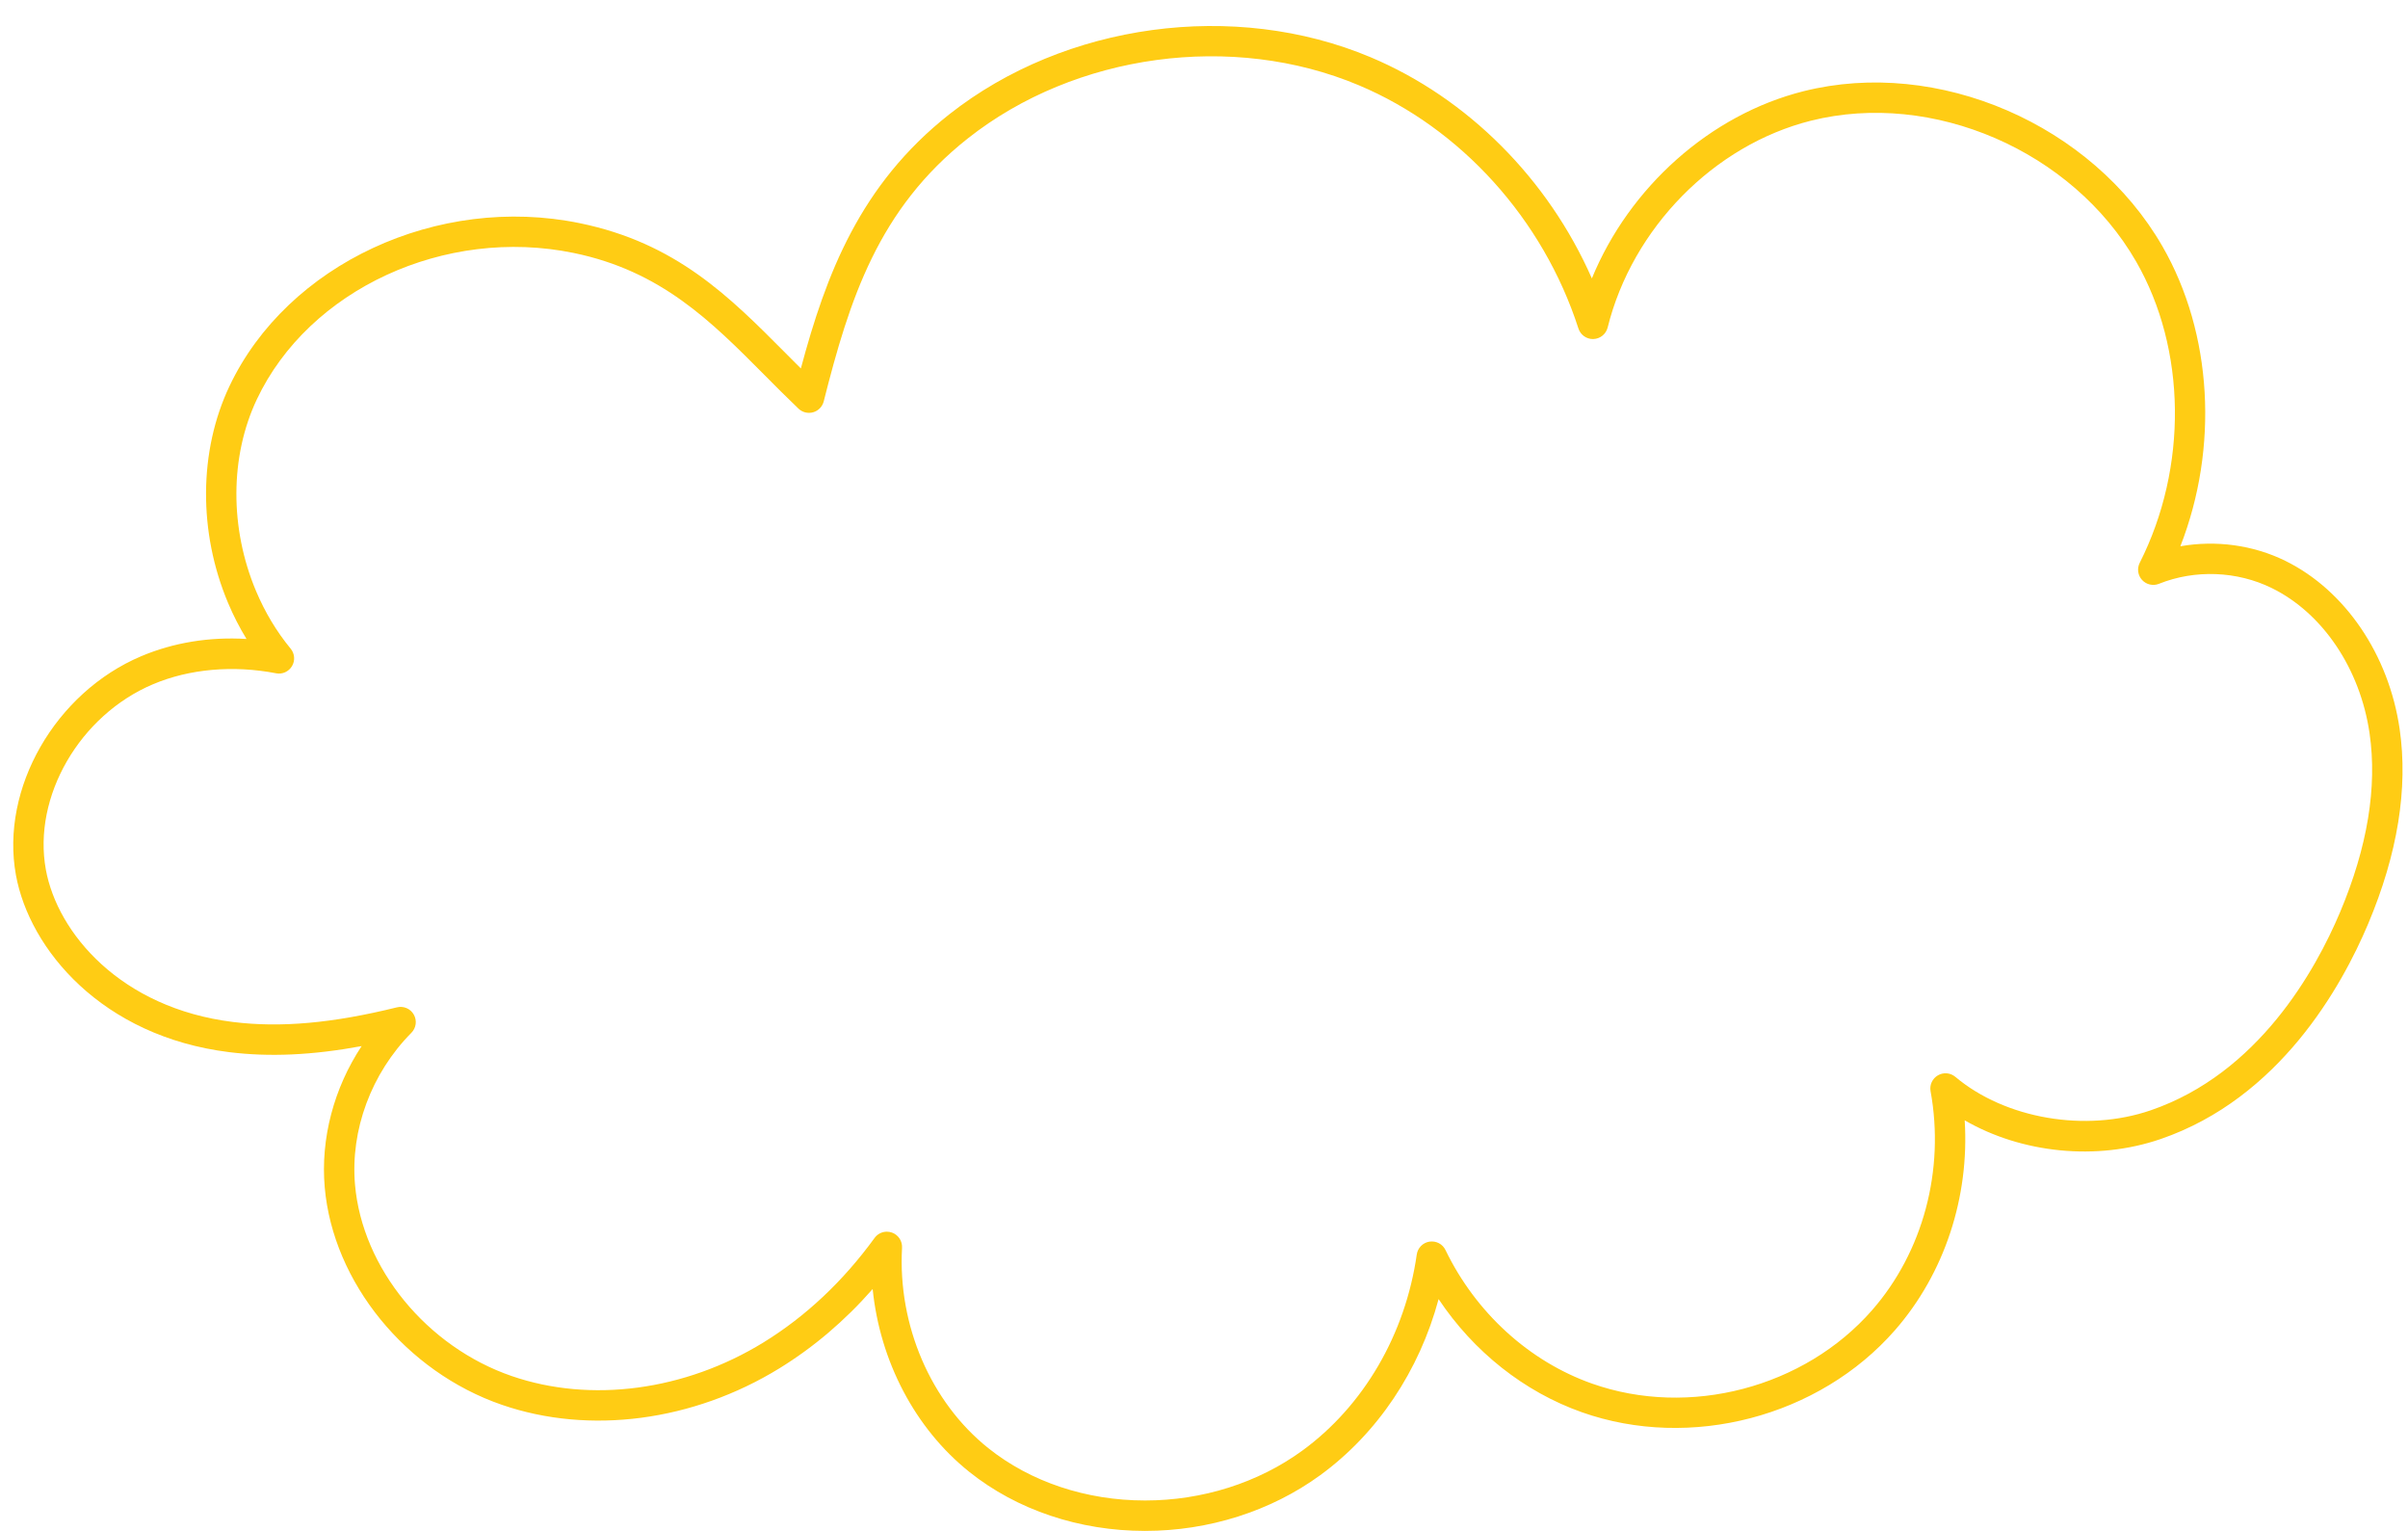 <?xml version="1.0" encoding="UTF-8" standalone="no"?><svg xmlns="http://www.w3.org/2000/svg" xmlns:xlink="http://www.w3.org/1999/xlink" fill="#ffcc14" height="312.1" preserveAspectRatio="xMidYMid meet" version="1" viewBox="-2.7 -5.3 491.0 312.1" width="491" zoomAndPan="magnify"><g id="change1_1"><path d="M230.786,306.761c-13.403,0-26.13-4.271-35.838-12.029c-11.085-8.853-18.232-22.617-19.709-37.278 c-5.666,6.456-12.037,11.874-19.016,16.166c-17.582,10.808-38.738,13.593-56.586,7.437c-19.572-6.734-34.427-24.959-36.122-44.317 c-0.876-9.987,1.879-20.256,7.521-28.801c-10.079,1.861-18.822,2.247-27.022,1.229c-25.93-3.219-40.707-20.964-43.465-36.093 c-3.216-17.609,8.008-37.207,25.551-44.615c6.584-2.779,13.898-3.976,21.464-3.513c-1.426-2.332-2.687-4.795-3.771-7.369 c-6.074-14.435-5.969-30.941,0.287-44.146c11.793-24.896,42.494-39.188,71.434-33.241c19.659,4.037,30.512,14.958,42.001,26.522 c1.016,1.021,2.042,2.053,3.084,3.09c5.14-19.214,12.056-37.441,30.251-51.791c23.635-18.637,58.152-23.319,85.895-11.658 c19.845,8.342,36.235,24.861,45.141,45.096c7.621-18.551,24.093-33.38,43.183-38.162c27.364-6.861,58.826,6.742,73.158,31.622 c10.229,17.761,11.487,41.096,3.658,61.142c7.208-1.274,14.843-0.263,21.409,2.976c12.177,5.992,21.106,19.127,23.301,34.275l0,0 c1.755,12.085-0.411,25.456-6.432,39.738c-5.4,12.8-18.074,35.517-42.286,43.838c-13.1,4.503-28.338,2.903-39.97-3.811 c0.984,15.629-4.105,31.204-14.198,42.757c-15.456,17.687-41.72,24.577-63.871,16.745c-11.774-4.166-22.088-12.377-29.204-23.061 c-3.921,14.59-12.461,27.39-24.161,35.912c-10.037,7.311-22.709,11.34-35.675,11.34 C230.794,306.761,230.788,306.761,230.786,306.761z M178.134,245.767c0.347,0,0.7,0.061,1.04,0.182 c1.295,0.461,2.132,1.718,2.055,3.092c-0.884,15.827,5.855,31.477,17.587,40.849c8.613,6.882,19.969,10.671,31.97,10.671 c0.005,0,0.008,0,0.013,0c11.666,0,23.04-3.603,32.027-10.15c12.508-9.108,21.022-23.685,23.356-39.993 c0.195-1.35,1.247-2.413,2.592-2.624c1.384-0.195,2.676,0.49,3.266,1.716c6.171,12.766,17.056,22.688,29.867,27.219 c19.822,7.008,43.312,0.842,57.134-14.982c10.385-11.882,14.835-28.562,11.908-44.617c-0.234-1.284,0.363-2.579,1.495-3.234 c1.132-0.658,2.547-0.532,3.55,0.305c10.203,8.577,26.598,11.382,39.867,6.816c21.935-7.537,33.593-28.538,38.591-40.386 c5.577-13.227,7.6-25.485,6.011-36.438l0,0c-1.908-13.156-9.535-24.501-19.909-29.604c-7.095-3.503-15.711-3.832-23.038-0.884 c-1.187,0.479-2.563,0.171-3.44-0.782c-0.871-0.95-1.063-2.342-0.482-3.492c9.835-19.459,9.545-43.57-0.737-61.426 c-13-22.567-41.496-34.904-66.284-28.706c-19.772,4.953-36.435,21.895-41.467,42.159c-0.334,1.342-1.518,2.303-2.9,2.35 c-0.037,0-0.074,0.003-0.108,0.003c-1.342,0-2.534-0.866-2.95-2.147c-7.198-22.288-23.948-40.828-44.804-49.594 C248.621,1.25,216.604,5.595,194.687,22.88c-18.324,14.45-24.169,32.841-29.427,53.639c-0.271,1.068-1.09,1.913-2.15,2.218 c-1.058,0.305-2.2,0.021-2.997-0.739c-2.424-2.319-4.732-4.642-6.99-6.913c-10.816-10.885-21.03-21.161-38.857-24.822 c-26.222-5.4-53.981,7.429-64.586,29.822c-5.511,11.64-5.577,26.254-0.174,39.091c1.816,4.316,4.19,8.269,7.061,11.753 c0.832,1.011,0.94,2.432,0.271,3.555c-0.668,1.121-1.955,1.716-3.25,1.458c-8.769-1.69-17.672-0.897-25.077,2.229 c-14.974,6.324-24.577,22.924-21.864,37.791c2.366,12.974,15.306,28.225,38.13,31.054c9.703,1.213,20.332,0.261,33.462-2.979 c1.358-0.329,2.755,0.271,3.437,1.479c0.687,1.208,0.484,2.724-0.495,3.711c-8.171,8.248-12.469,19.827-11.493,30.972 c1.49,16.998,14.635,33.035,31.964,39.001c16.124,5.545,35.306,2.987,51.323-6.858c8.6-5.29,16.222-12.453,22.653-21.298 C176.223,246.225,177.163,245.767,178.134,245.767z"/></g></svg>